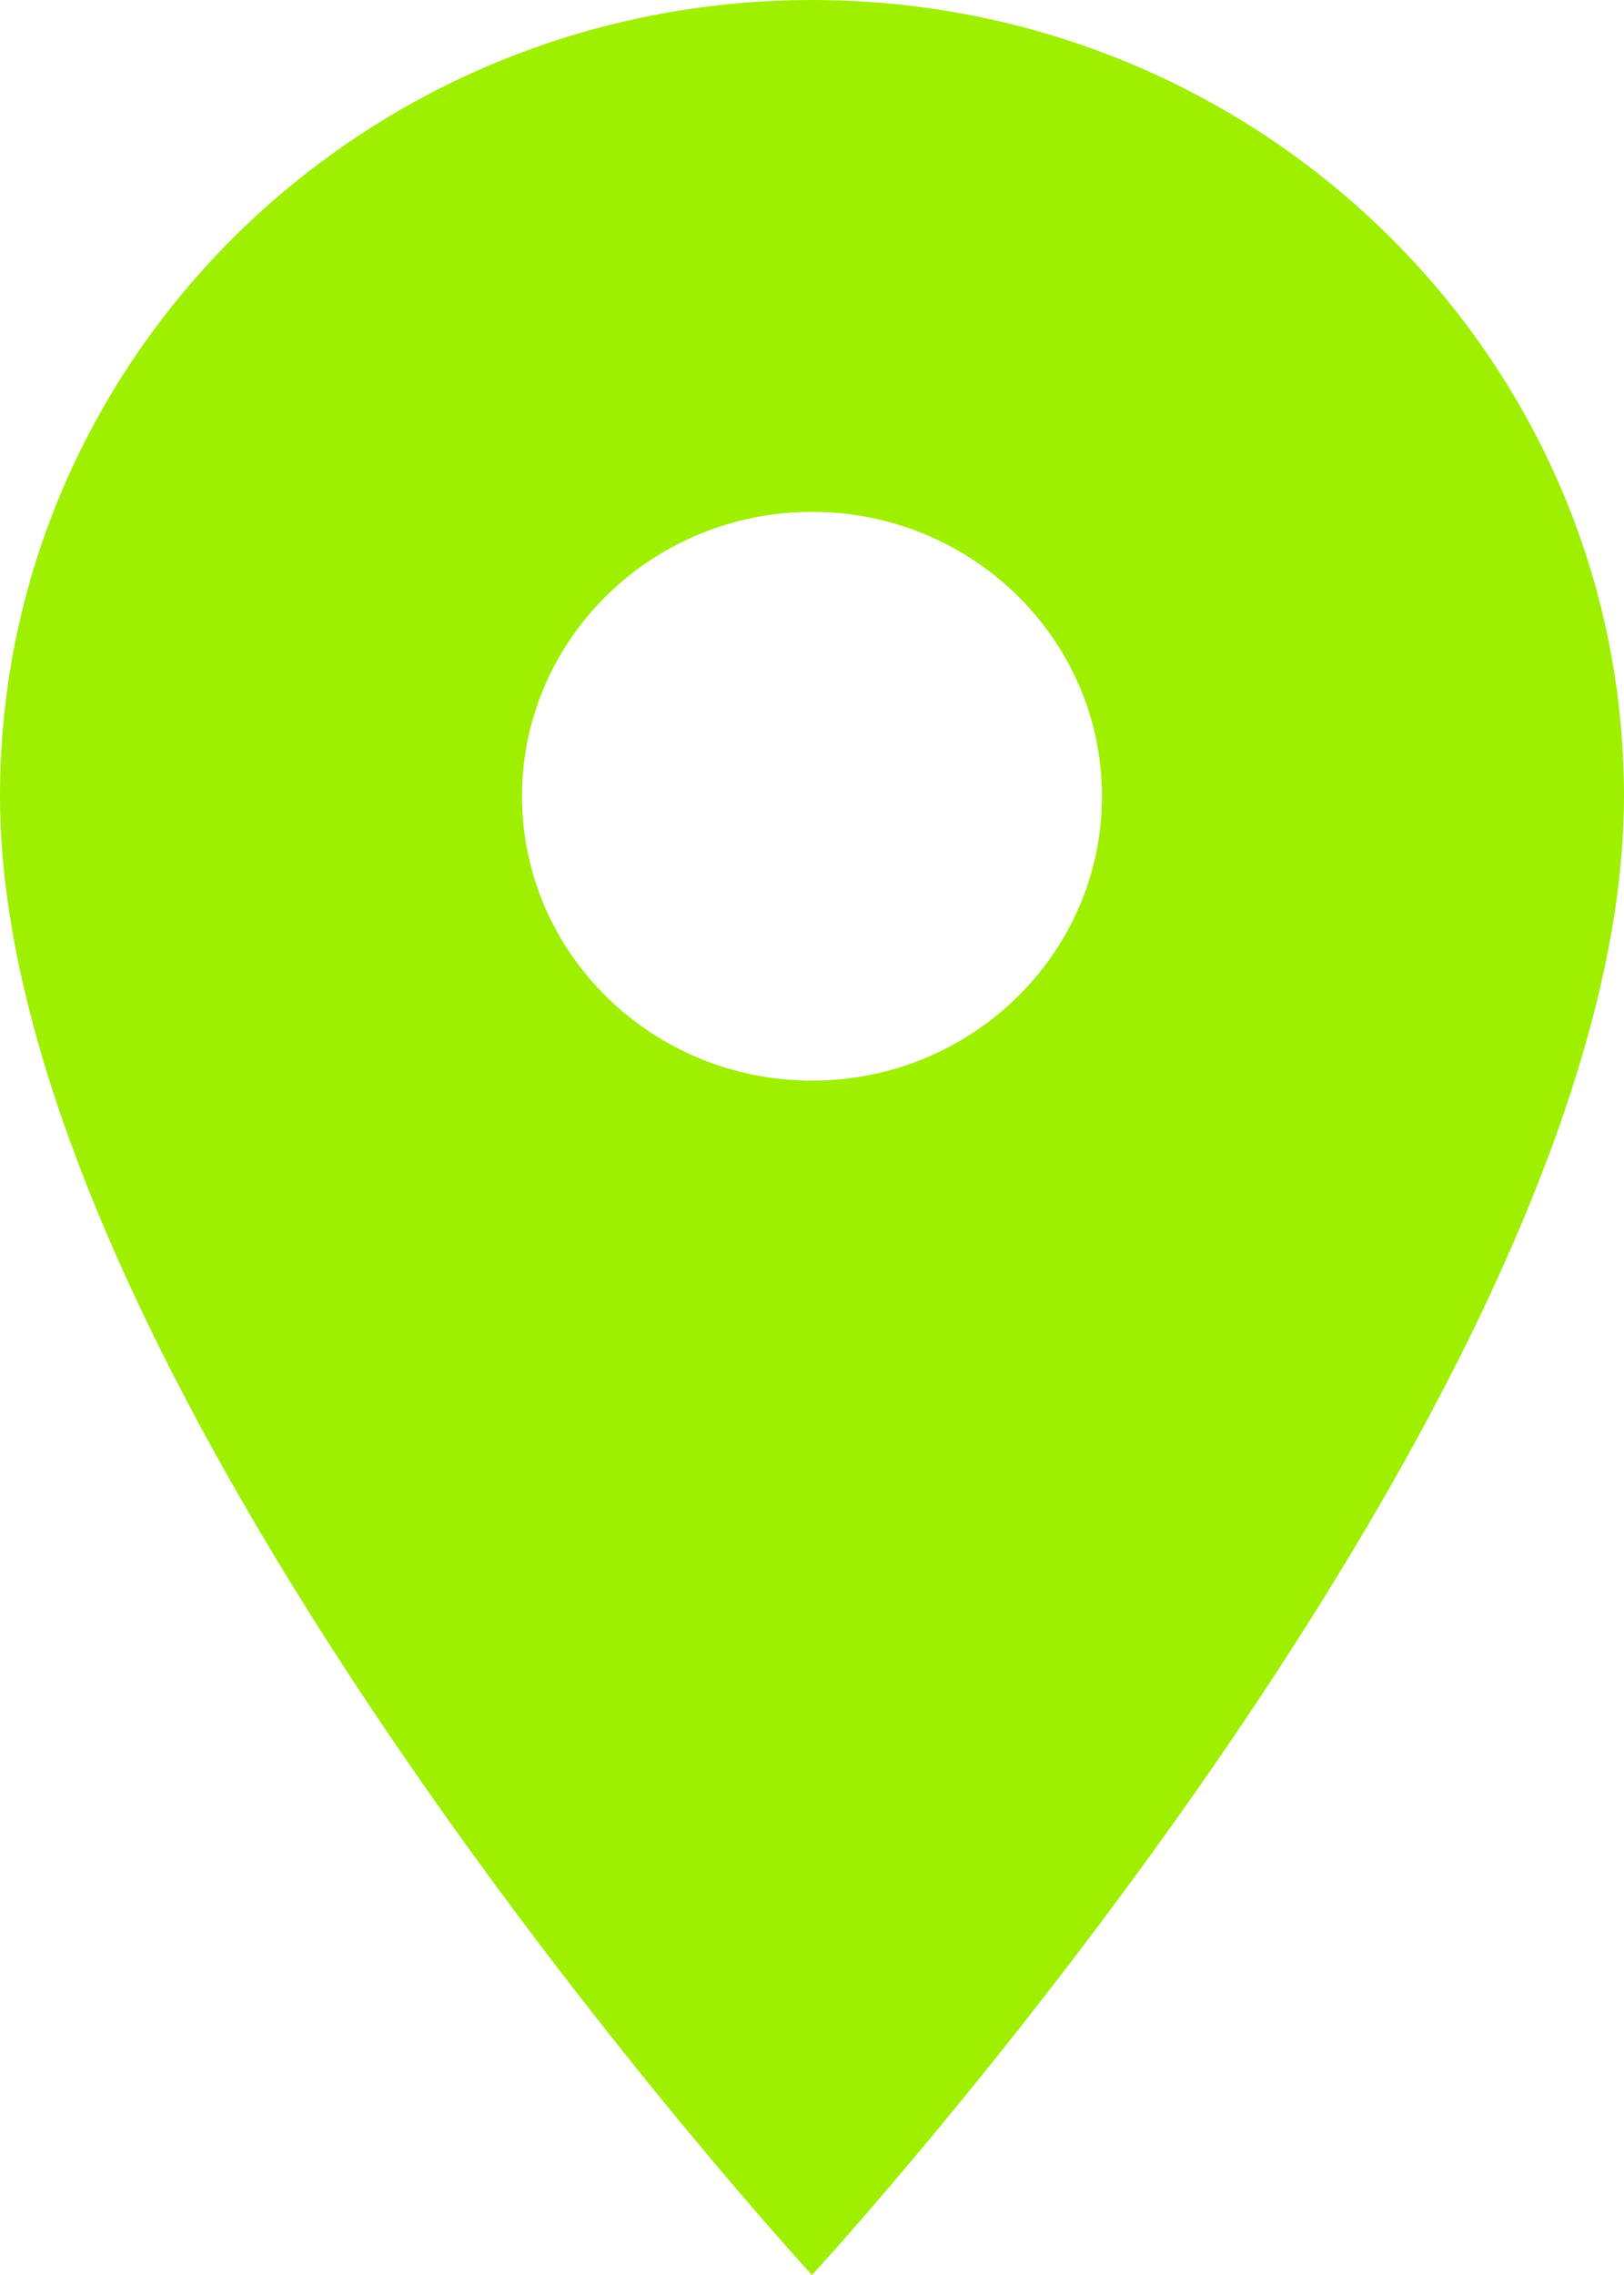 <svg width="25" height="35" viewBox="0 0 25 35" fill="none" xmlns="http://www.w3.org/2000/svg">
<path d="M12.5 0C5.598 0 0 5.486 0 12.25C0 21.438 12.5 35 12.5 35C12.5 35 25 21.438 25 12.25C25 5.486 19.402 0 12.5 0ZM12.5 16.625C10.036 16.625 8.036 14.665 8.036 12.25C8.036 9.835 10.036 7.875 12.5 7.875C14.964 7.875 16.964 9.835 16.964 12.25C16.964 14.665 14.964 16.625 12.5 16.625Z" fill="#9FEF00"/>
</svg>
